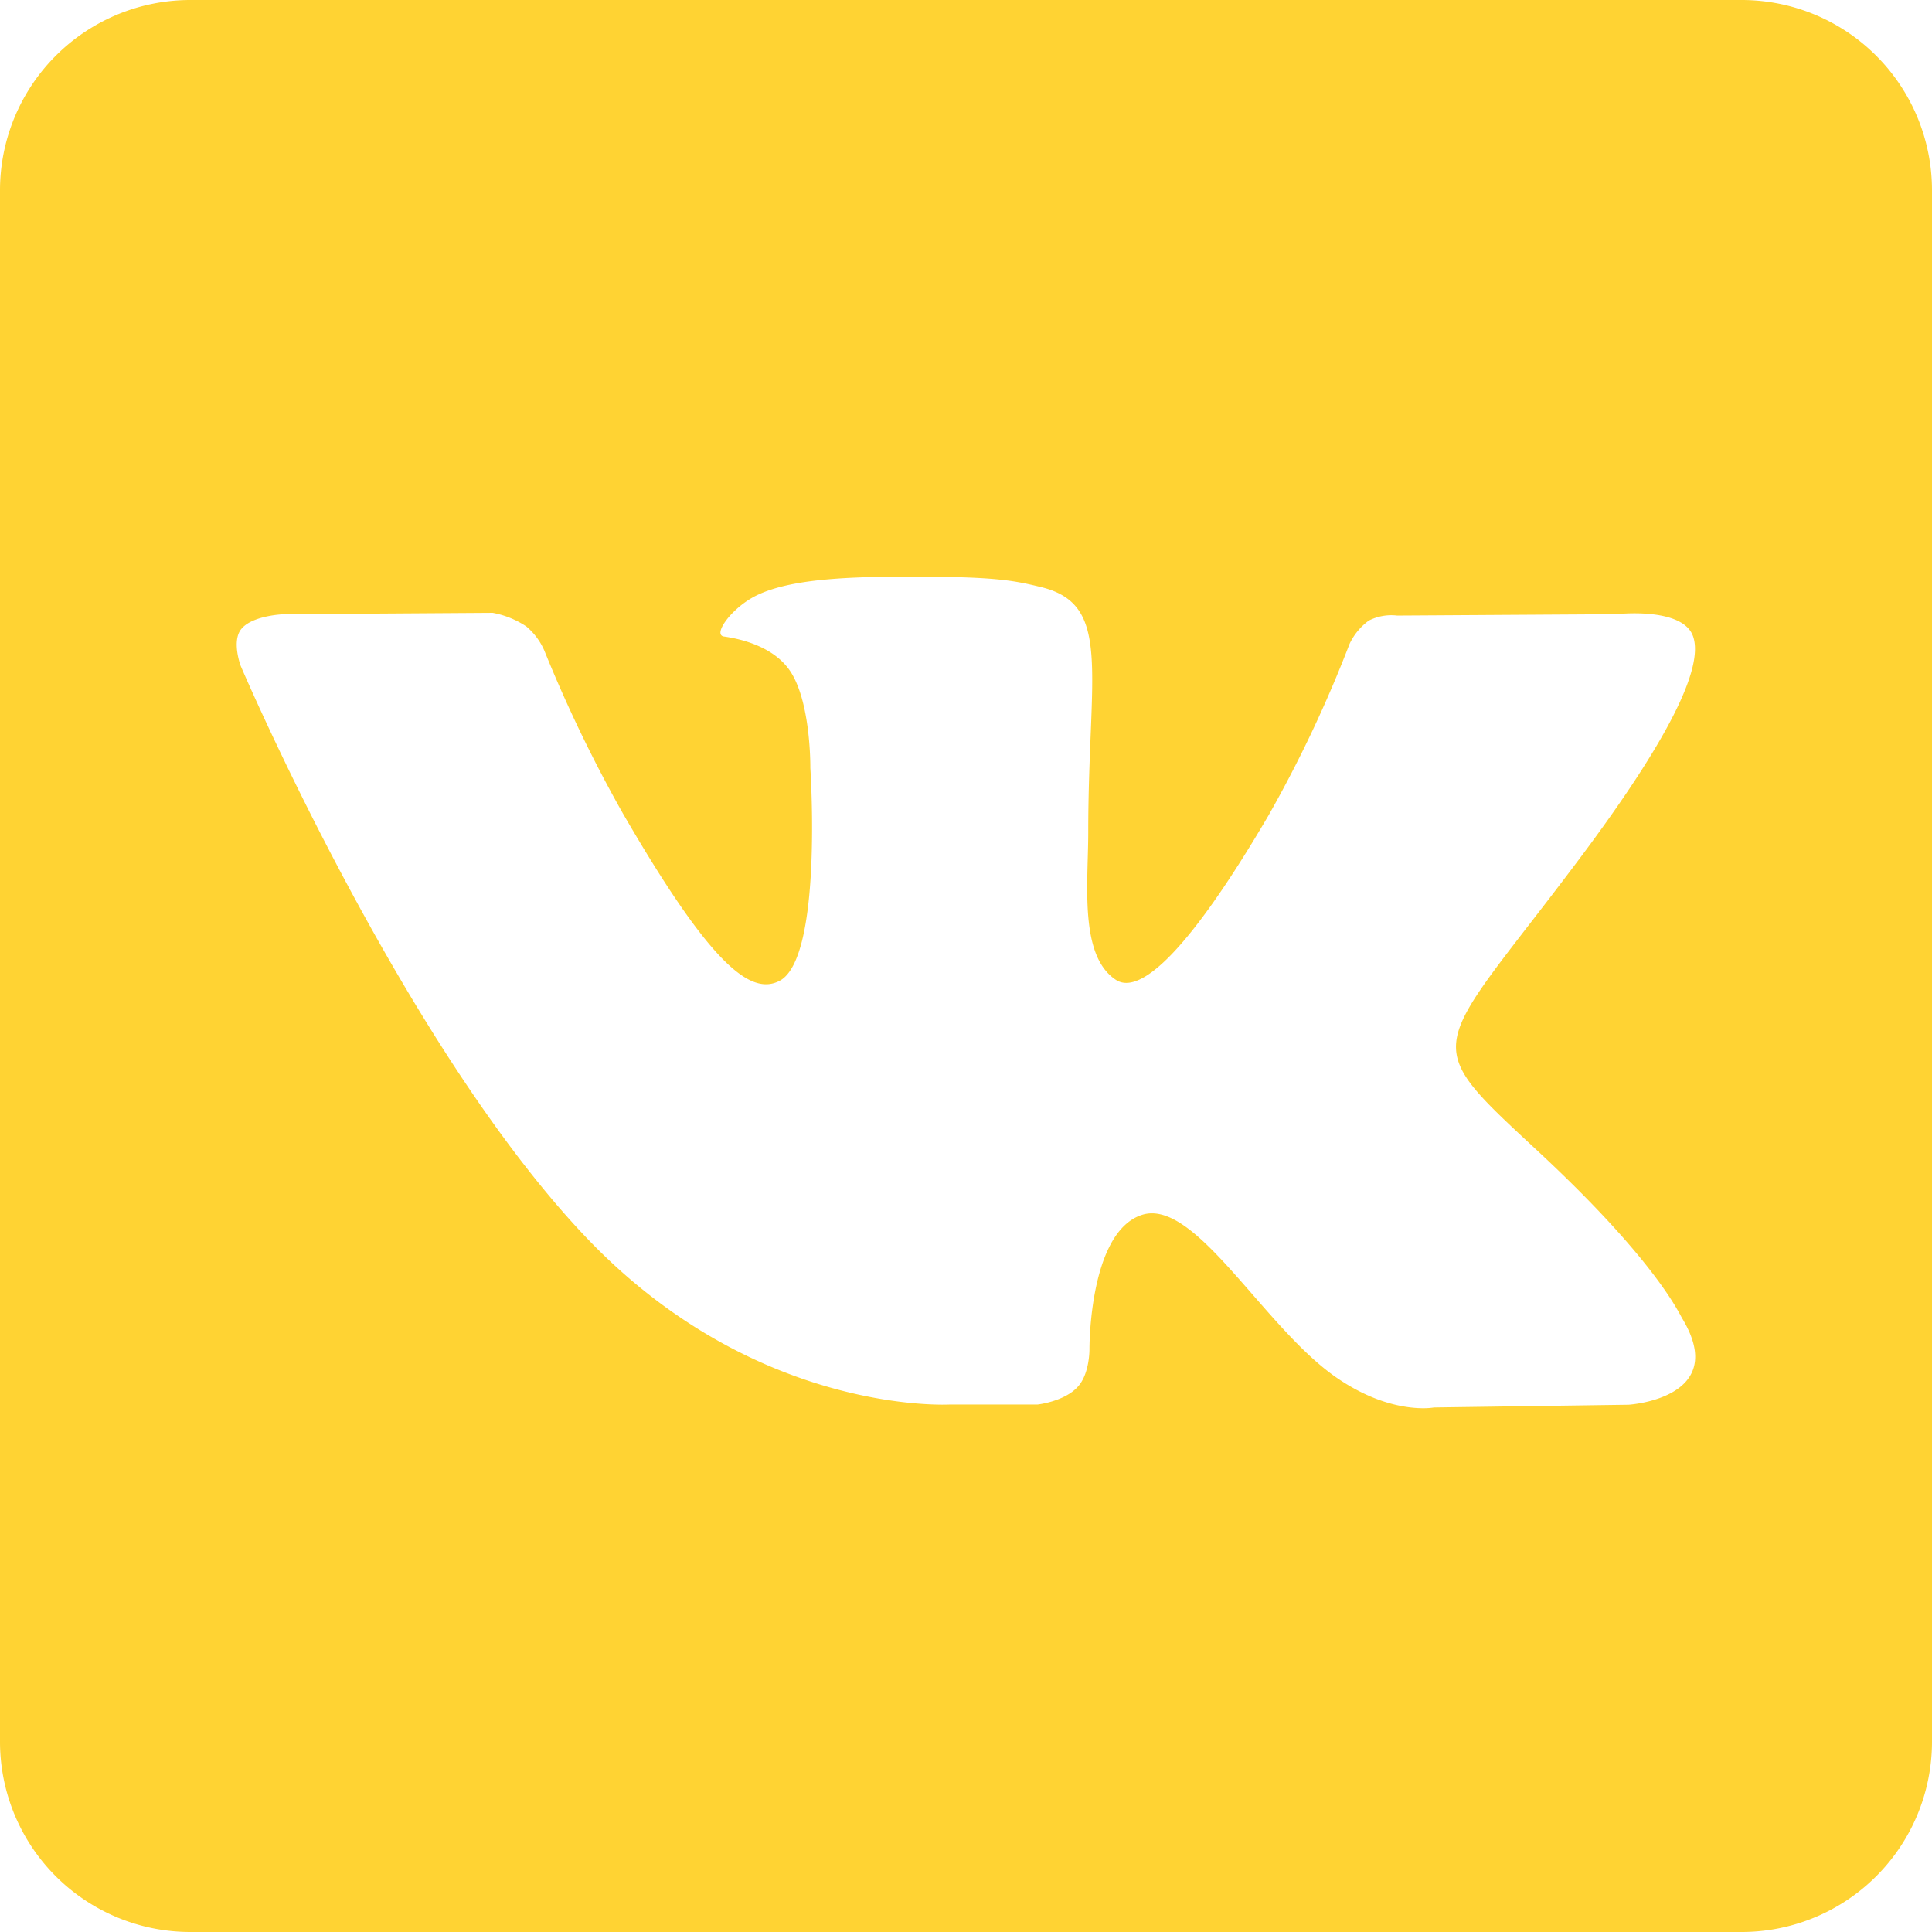 <svg xmlns="http://www.w3.org/2000/svg" viewBox="0 0 253.75 253.75"><path d="M228.75 0H25A25 25 0 000 25v203.75a25 25 0 0025 25h203.75a25 25 0 0025-25V25a25 25 0 00-25-25zm-14.84 184.5l-25.58.36s-5.5 1.08-12.73-3.88c-9.6-6.57-18.6-23.65-25.6-21.42s-6.91 17.62-6.91 17.62.05 3.29-1.57 5c-1.77 1.91-5.23 2.29-5.23 2.29h-11.47S99.56 186 77.3 162.85c-24.3-25.26-45.69-75.4-45.69-75.4s-1.23-3.29.11-4.87c1.51-1.79 5.62-1.91 5.62-1.91l27.37-.18a11.82 11.82 0 014.42 1.79 8.64 8.64 0 012.38 3.21 183.09 183.09 0 0010.28 21.31c11.44 19.76 16.76 24.08 20.64 22 5.66-3.08 4-27.93 4-27.93s.11-9-2.84-13c-2.29-3.11-6.6-4-8.5-4.27-1.55-.21 1-3.79 4.26-5.39 4.93-2.41 13.62-2.55 23.9-2.45 8 .09 10.32.58 13.45 1.34 9.43 2.28 6.23 11.08 6.23 32.19 0 6.75-1.22 16.26 3.66 19.42 2.1 1.35 7.23.2 20-21.58a167.37 167.37 0 0010.65-22.53 8 8 0 012.54-3.09 6.53 6.53 0 013.72-.66l28.8-.18s8.66-1 10.06 2.88c1.47 4.1-3.23 13.67-15 29.36-19.32 25.75-21.47 23.34-5.43 38.23 15.32 14.23 18.5 21.15 19 22 6.37 10.53-7.02 11.36-7.02 11.36z" fill="#ffd333" data-name="Слой 2"/></svg>